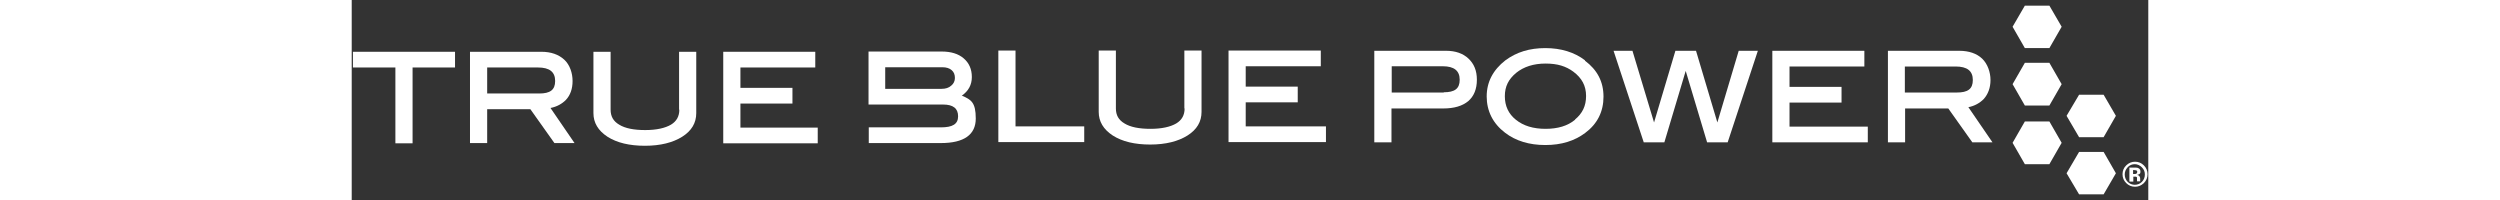 <?xml version="1.0" encoding="UTF-8"?>
<svg id="Group_384" xmlns="http://www.w3.org/2000/svg" version="1.1" width="732.12" height="58.57" viewBox="0 0 732.1 81.5">
  <rect x="0" y="0" width="732.1" height="81.5" fill="#333333" stroke="none"/>
  <!-- Generator: Adobe Illustrator 29.0.0, SVG Export Plug-In . SVG Version: 2.1.0 Build 186)  -->
  <defs>
    <style>
      .st0 {
        fill: #fff;
      }
    </style>
  </defs>
  <path class="st0" d="M446,20.7h-29.3v37.3h7v-13.8h21.1c4.4,0,7.8-1,10.2-3,2.3-2,3.5-4.9,3.5-8.7s-1.2-6.5-3.4-8.6c-2.2-2.1-5.3-3.2-9.1-3.2ZM445,37.7h-21.2v-10.7h20.8c4.6,0,6.9,1.8,6.9,5.5s-2.1,5.1-6.5,5.1Z"/>
  <path class="st0" d="M502.6,24.6c-4.3-3.3-9.8-5-16.2-5s-11.7,1.6-16.3,5c-5,3.9-7.6,8.8-7.6,14.7s2.5,11,7.5,14.8c4.3,3.3,9.8,5,16.4,5s11.9-1.7,16.2-4.9c5-3.7,7.5-8.7,7.5-14.8s-2.5-10.9-7.6-14.7ZM498.5,48.8c-3,2.5-7,3.7-12,3.7s-9-1.2-12.1-3.7c-3-2.4-4.5-5.6-4.5-9.6s1.5-6.9,4.6-9.5c3.1-2.5,7.1-3.8,12-3.8s8.3,1.1,11.3,3.3c3.5,2.6,5.2,5.8,5.2,9.9s-1.5,7.1-4.5,9.6Z"/>
  <polygon class="st0" points="556.5 49.9 547.8 20.7 539.4 20.7 530.7 49.9 521.9 20.7 514.2 20.7 526.5 58 534.9 58 543.6 28.9 552.2 57.6 552.3 58 560.7 58 573 20.7 565.2 20.7 556.5 49.9"/>
  <polygon class="st0" points="585.9 41.8 607.1 41.8 607.1 35.4 585.9 35.4 585.9 27.1 616.4 27.1 616.4 20.7 578.9 20.7 578.9 58 617.8 58 617.8 51.6 585.9 51.6 585.9 41.8"/>
  <path class="st0" d="M658.7,43.7c2.6-.5,4.7-1.7,6.3-3.3,1.8-2,2.8-4.6,2.8-7.8s-1.2-6.6-3.4-8.7c-2.2-2.1-5.4-3.2-9.3-3.2h-29.1v37.3h7v-13.8h17.6l9.8,13.8h8.2l-9.8-14.3ZM632.9,27.1h20.7c4.7,0,7,1.8,7,5.5s-2.1,5.1-6.5,5.1h-21.2v-10.7Z"/>
  <polygon class="st0" points="681.8 66.9 676.8 58.2 681.8 49.5 691.8 49.5 696.8 58.2 691.8 66.9 681.8 66.9"/>
  <polygon class="st0" points="681.8 43 676.8 34.3 681.8 25.6 691.8 25.6 696.8 34.3 691.8 43 681.8 43"/>
  <polygon class="st0" points="681.8 19.6 676.8 10.9 681.8 2.3 691.8 2.3 696.8 10.9 691.8 19.6 681.8 19.6"/>
  <polygon class="st0" points="703.9 79.2 698.8 70.6 703.9 61.9 713.9 61.9 718.9 70.6 713.9 79.2 703.9 79.2"/>
  <polygon class="st0" points="703.9 55.9 698.8 47.2 703.9 38.6 713.9 38.6 718.9 47.2 713.9 55.9 703.9 55.9"/>
  <path class="st0" d="M730.2,74.7c-1,.9-2.1,1.4-3.5,1.4s-2.6-.5-3.6-1.5c-1-1-1.5-2.2-1.5-3.6s.5-2.7,1.6-3.7c1-.9,2.1-1.4,3.5-1.4s2.6.5,3.6,1.5c1,1,1.5,2.2,1.5,3.6s-.5,2.6-1.5,3.6ZM723.7,68.2c-.8.8-1.2,1.8-1.2,2.9s.4,2.2,1.2,3c.8.8,1.8,1.2,2.9,1.2s2.1-.4,2.9-1.2c.8-.8,1.2-1.8,1.2-3s-.4-2.1-1.2-2.9c-.8-.8-1.8-1.3-2.9-1.3s-2.1.4-3,1.3ZM724.4,73.9v-5.6c.3,0,.9,0,1.6,0,.7,0,1.1,0,1.1,0,.4,0,.8.1,1.1.3.5.3.7.7.7,1.3s-.1.8-.4,1c-.3.2-.6.3-1,.4.4,0,.6.2.8.3.3.3.5.7.5,1.2v.5c0,0,0,.1,0,.2,0,0,0,.1,0,.2v.2c0,0-1.3,0-1.3,0,0-.2,0-.4,0-.8,0-.3,0-.6,0-.7,0-.2-.2-.3-.4-.4-.1,0-.3,0-.5,0h-.3s-.3,0-.3,0v2h-1.5ZM727.1,69.4c-.2,0-.5-.1-.8-.1h-.4v1.6h.6c.3,0,.6,0,.8-.2.2-.1.3-.4.3-.7s-.2-.5-.4-.6Z"/>
  <polygon class="st0" points=".5 27.5 17.8 27.5 17.8 58.4 24.8 58.4 24.8 27.5 42.1 27.5 42.1 21.1 .5 21.1 .5 27.5"/>
  <path class="st0" d="M87.2,40.8c1.9-2,2.8-4.6,2.8-7.8s-1.1-6.6-3.4-8.7c-2.3-2.1-5.4-3.2-9.3-3.2h-29.1v37.2h7v-13.8h17.6l9.8,13.8h8.2l-9.8-14.3c2.6-.5,4.7-1.7,6.3-3.3ZM55.2,27.5h20.7c4.7,0,7,1.8,7,5.5s-2.1,5.1-6.5,5.1h-21.2v-10.6Z"/>
  <path class="st0" d="M133.5,44.7c0,2.7-1.1,4.7-3.4,6.1-2.4,1.4-5.9,2.2-10.5,2.2s-8.2-.7-10.6-2.2c-2.4-1.4-3.5-3.4-3.5-6.1v-23.6h-7v25c0,3.9,1.9,7.1,5.7,9.6,3.9,2.5,9,3.7,15.3,3.7s11.4-1.3,15.2-3.7c3.8-2.4,5.7-5.6,5.7-9.6v-25h-7v23.6Z"/>
  <polygon class="st0" points="158.4 42.2 179.6 42.2 179.6 35.8 158.4 35.8 158.4 27.5 188.9 27.5 188.9 21.1 151.4 21.1 151.4 58.4 189.9 58.4 189.9 52 158.4 52 158.4 42.2"/>
  <polygon class="st0" points="270.5 20.6 263.5 20.6 263.5 57.9 298.5 57.9 298.5 51.5 270.5 51.5 270.5 20.6"/>
  <path class="st0" d="M339.4,44.2c0,2.7-1.1,4.7-3.4,6.1-2.4,1.4-5.9,2.2-10.5,2.2s-8.2-.7-10.6-2.2c-2.4-1.4-3.5-3.4-3.5-6.1v-23.6h-7v25c0,3.9,1.9,7.1,5.7,9.6,3.9,2.5,9,3.7,15.3,3.7s11.4-1.3,15.2-3.7c3.8-2.4,5.7-5.6,5.7-9.6v-25h-7v23.6Z"/>
  <polygon class="st0" points="364.3 51.5 364.3 41.7 385.5 41.7 385.5 35.3 364.3 35.3 364.3 27 394.9 27 394.9 20.6 357.3 20.6 357.3 57.9 397 57.9 397 51.5 364.3 51.5"/>
  <path class="st0" d="M248.6,39c2.7-1.9,4.1-4.4,4.1-7.6s-1.1-5.7-3.3-7.6c-2.2-1.9-5.2-2.8-9-2.8h-29.8v21.6h30.4c4.1,0,6.1,1.6,6.1,4.8s-2.3,4.5-7,4.5h-29.4s0,6.4,0,6.4h29.4c9.4,0,14.2-3.4,14.2-10s-1.9-7.7-5.6-9.3ZM245.8,31.8c0,1.2-.5,2.3-1.5,3.1-1,.9-2.3,1.3-3.9,1.3h-23s0-8.8,0-8.8h23.3c1.6,0,2.9.4,3.8,1.2.9.8,1.3,1.8,1.3,3.2Z"/>
</svg>

